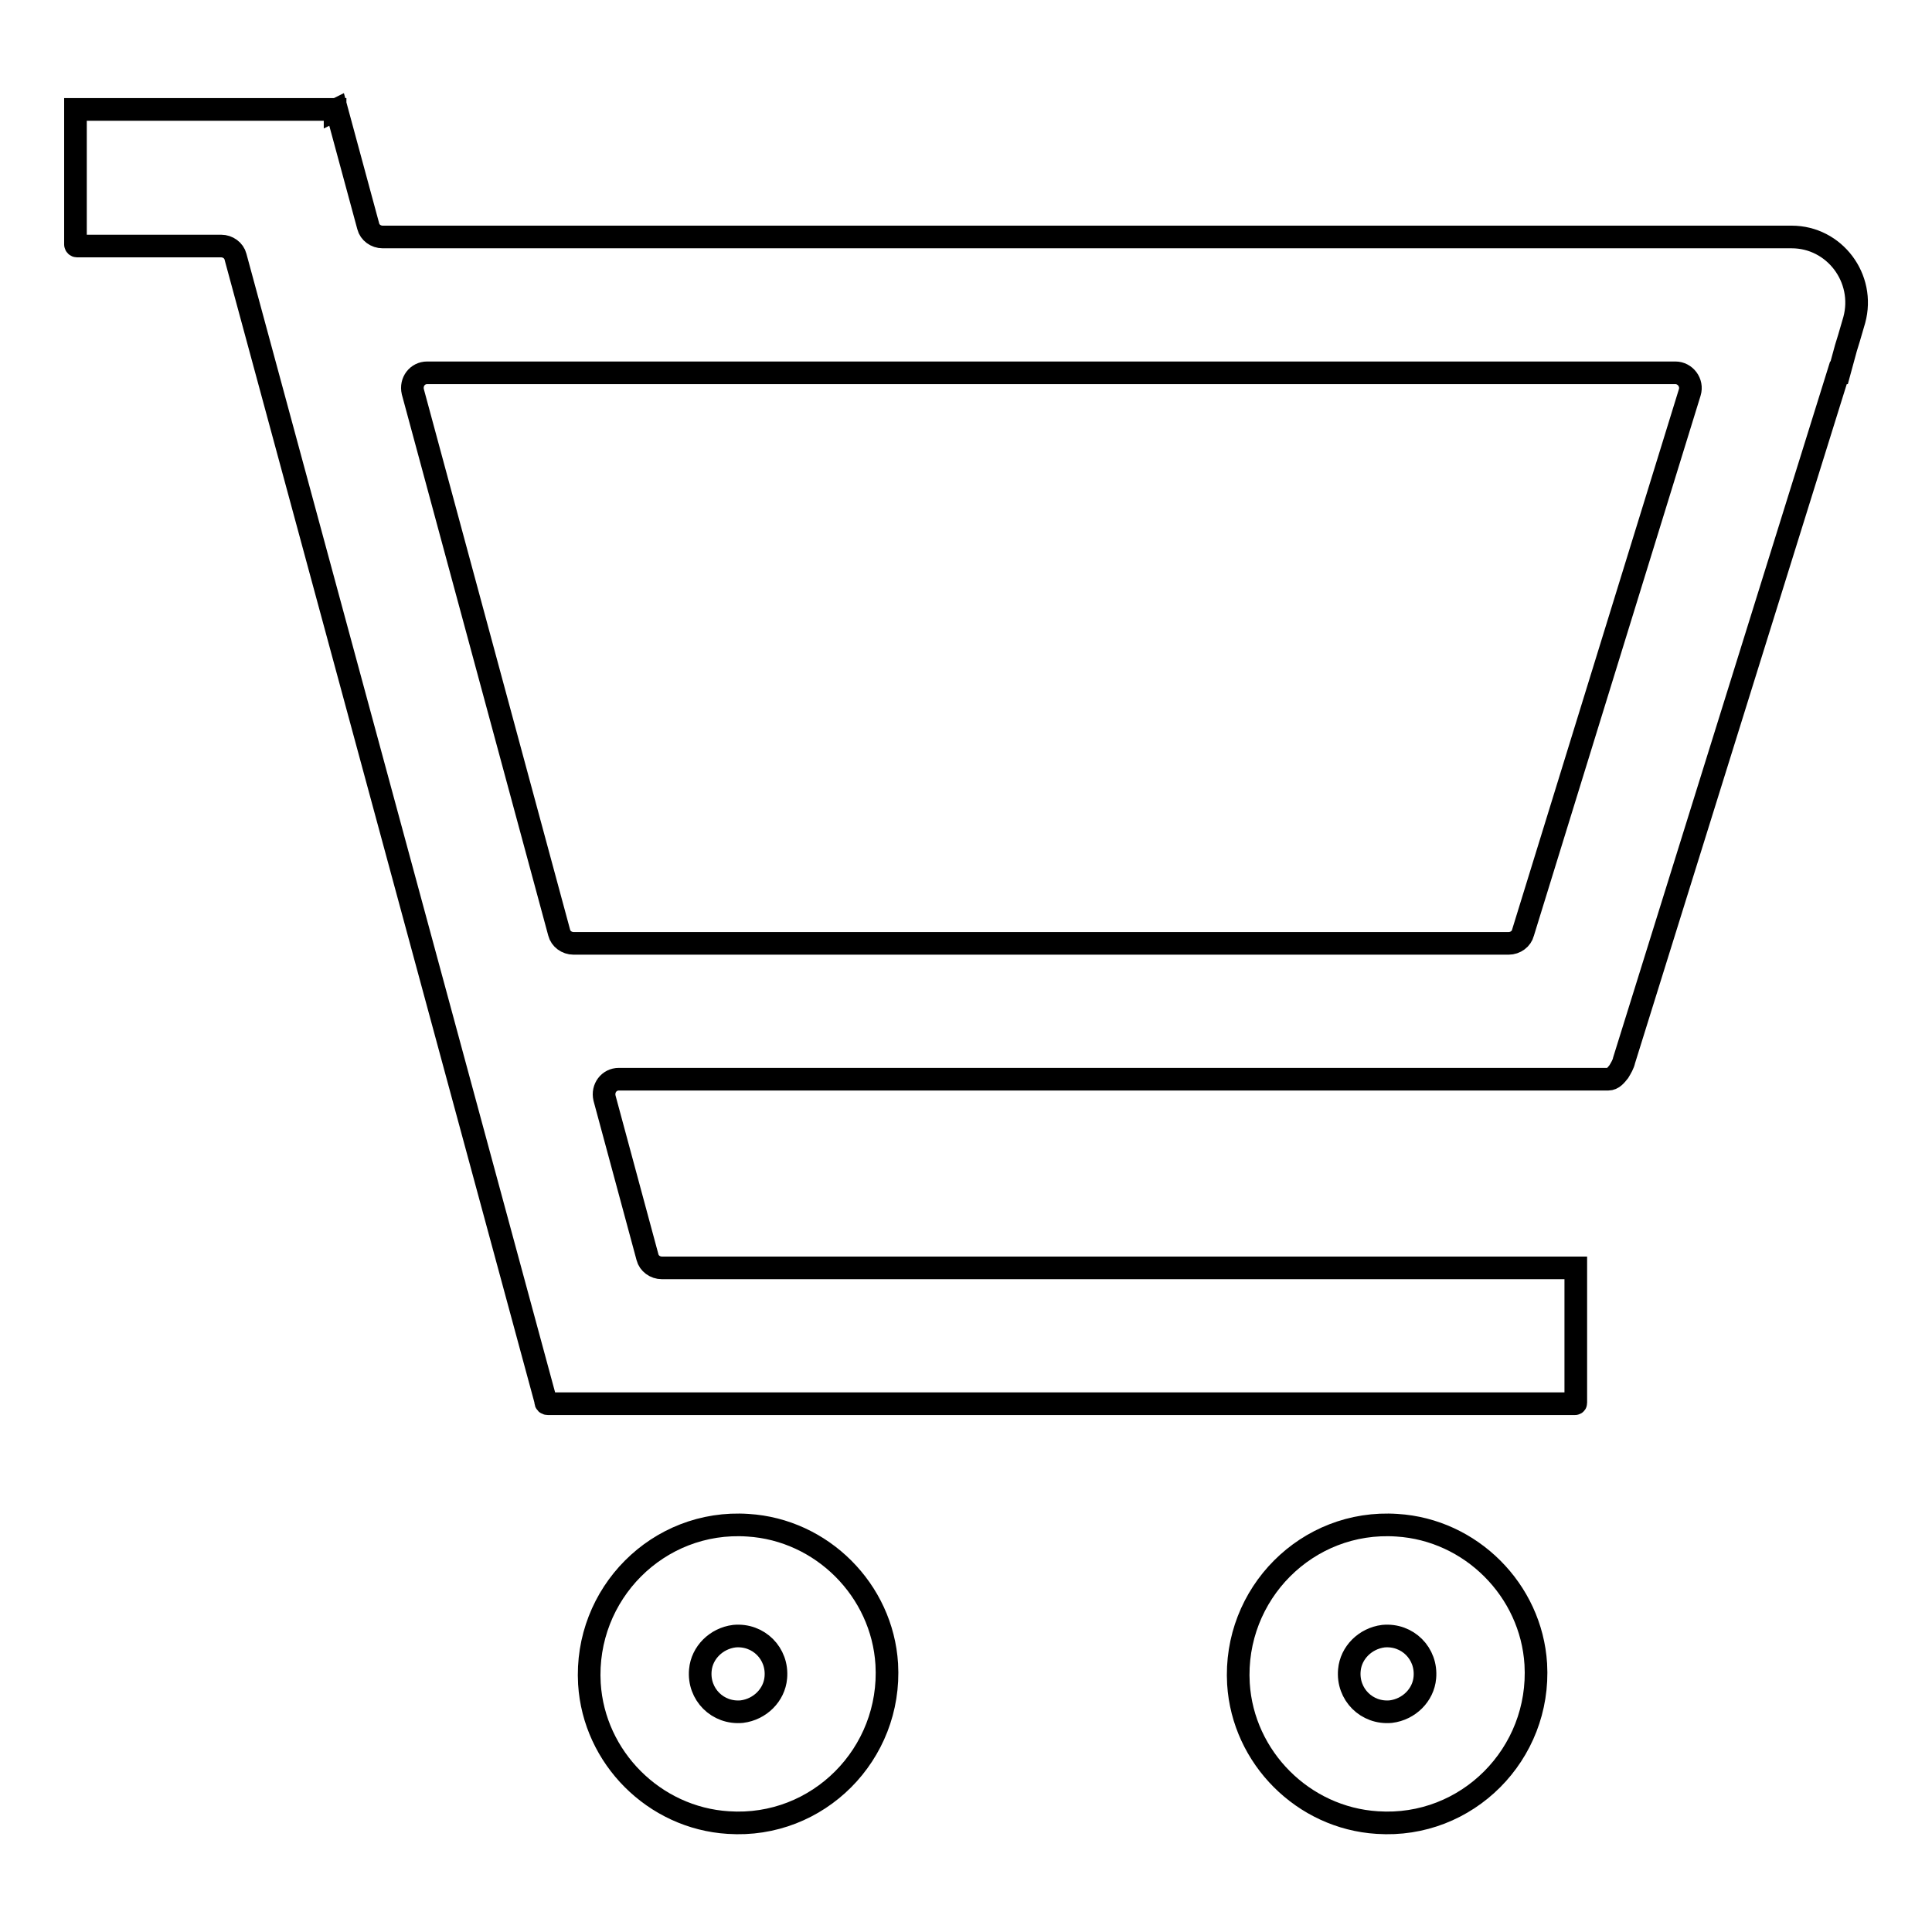 <?xml version="1.0" encoding="utf-8"?>
<!-- Svg Vector Icons : http://www.onlinewebfonts.com/icon -->
<!DOCTYPE svg PUBLIC "-//W3C//DTD SVG 1.1//EN" "http://www.w3.org/Graphics/SVG/1.1/DTD/svg11.dtd">
<svg version="1.1" xmlns="http://www.w3.org/2000/svg" xmlns:xlink="http://www.w3.org/1999/xlink" x="0px" y="0px" viewBox="0 0 256 256" enable-background="new 0 0 256 256" xml:space="preserve">
<g><g><path stroke-width="3" fill-opacity="0" stroke="#000000"  d="M237.4,31.4h-7.1l0,0v0H50.7c-0.9,0-1.7-0.6-1.9-1.4l-4.2-15.5l-0.2,0.1v-0.1H10v17.9c0,0.1,0.1,0.2,0.2,0.2h19.1c0.9,0,1.7,0.6,1.9,1.4l41.1,151.6c0,0,0,0.1,0,0.1l0,0c0,0.2,0.1,0.3,0.3,0.3h136.1c0,0,0.1,0,0.1-0.1V168H87.7c-0.9,0-1.7-0.6-1.9-1.4l-5.7-21.1c-0.3-1.3,0.6-2.5,1.9-2.5h131.1c0.6,0,1-0.5,1.4-1c0.3-0.5,0.6-1,0.7-1.5l28.4-91.1h0.1l0.9-3.3l0.4-1.3l0,0l0.7-2.4C247.2,36.9,243.1,31.4,237.4,31.4z M199.9,125H76c-0.9,0-1.7-0.6-1.9-1.4L54.7,51.9c-0.3-1.3,0.6-2.5,1.9-2.5H222c1.3,0,2.3,1.3,1.9,2.6l-22.1,71.6C201.6,124.4,200.8,125,199.9,125z"/><path stroke-width="3" fill-opacity="0" stroke="#000000"  d="M99.1,202.1c-11.9-0.8-21.7,9.1-21,21c0.6,9.8,8.6,17.8,18.4,18.4c11.9,0.8,21.7-9.1,21-21C116.9,210.7,108.9,202.7,99.1,202.1z M98.3,226.8c-3.2,0.3-5.8-2.3-5.5-5.5c0.2-2.3,2.1-4.2,4.5-4.5c3.2-0.3,5.8,2.3,5.5,5.5C102.6,224.6,100.7,226.5,98.3,226.8z"/><path stroke-width="3" fill-opacity="0" stroke="#000000"  d="M185.1,202.1c-11.9-0.8-21.7,9.1-21,21c0.6,9.8,8.6,17.8,18.4,18.4c11.9,0.8,21.7-9.1,21-21C202.9,210.7,194.9,202.7,185.1,202.1z M184.3,226.8c-3.2,0.3-5.8-2.3-5.5-5.5c0.2-2.3,2.1-4.2,4.5-4.5c3.2-0.3,5.8,2.3,5.5,5.5C188.6,224.6,186.7,226.5,184.3,226.8z"/></g></g>
</svg>